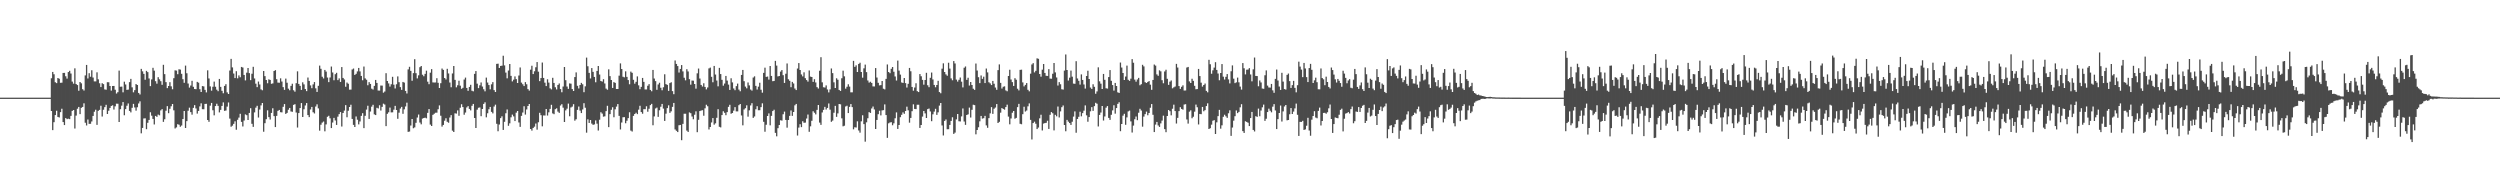 <?xml version="1.0" encoding="UTF-8"?>
<svg xmlns="http://www.w3.org/2000/svg" width="1920" height="150">
  <path d="M0 75.000h1v1.000H0zM1 75.000h1v1.000H1zM2 75.000h1v1.000H2zM3 75.000h1v1.000H3zM4 75.000h1v1.000H4zM5 75.000h1v1.000H5zM6 75.000h1v1.000H6zM7 75.000h1v1.000H7zM8 75.000h1v1.000H8zM9 75.000h1v1.000H9zM10 75.000h1v1.000H10zM11 75.000h1v1.000H11zM12 75.000h1v1.000H12zM13 75.000h1v1.000H13zM14 75.000h1v1.000H14zM15 75.000h1v1.000H15zM16 75.000h1v1.000H16zM17 75.000h1v1.000H17zM18 75.000h1v1.000H18zM19 75.000h1v1.000H19zM20 75.000h1v1.000H20zM21 75.000h1v1.000H21zM22 75.000h1v1.000H22zM23 75.000h1v1.000H23zM24 75.000h1v1.000H24zM25 75.000h1v1.000H25zM26 75.000h1v1.000H26zM27 75.000h1v1.000H27zM28 75.000h1v1.000H28zM29 75.000h1v1.000H29zM30 75.000h1v1.000H30zM31 75.000h1v1.000H31zM32 75.000h1v1.000H32zM33 75.000h1v1.000H33zM34 75.000h1v1.000H34zM35 75.000h1v1.000H35zM36 75.000h1v1.000H36zM37 75.000h1v1.000H37zM38 75.000h1v1.000H38zM39 60.108h1v25.135H39zM40 55.227h1v44.717H40zM41 57.026h1v36.819H41zM42 63.202h1v25.158H42zM43 63.864h1v21.189H43zM44 59.905h1v29.891H44zM45 60.483h1v29.709H45zM46 63.613h1v22.491H46zM47 63.488h1v20.002H47zM48 56.029h1v37.740H48zM49 55.978h1v40.091H49zM50 58.565h1v32.088H50zM51 60.376h1v31.134H51zM52 55.356h1v35.802H52zM53 54.390h1v37.084H53zM54 56.451h1v32.531H54zM55 62.649h1v22.512H55zM56 64.237h1v20.269H56zM57 52.457h1v46.246H57zM58 64.574h1v24.211H58zM59 65.356h1v18.177H59zM60 69.666h1v12.473H60zM61 63.001h1v24.664H61zM62 63.996h1v18.815H62zM63 68.490h1v13.637H63zM64 69.512h1v9.852H64zM65 57.890h1v36.373H65zM66 49.844h1v46.508H66zM67 60.274h1v31.542H67zM68 56.216h1v38.933H68zM69 58.915h1v36.159H69zM70 53.962h1v39.329H70zM71 59.561h1v29.496H71zM72 62.508h1v23.311H72zM73 62.527h1v21.756H73zM74 55.546h1v40.338H74zM75 60.942h1v24.153H75zM76 63.947h1v20.426H76zM77 66.876h1v14.351H77zM78 63.910h1v25.577H78zM79 64.626h1v19.675H79zM80 68.676h1v13.605H80zM81 68.932h1v11.564H81zM82 63.113h1v24.430H82zM83 63.195h1v21.870H83zM84 66.065h1v16.844H84zM85 69.601h1v11.753H85zM86 66.054h1v14.837H86zM87 66.008h1v18.104H87zM88 68.918h1v12.739H88zM89 71.825h1v7.783H89zM90 70.823h1v8.826H90zM91 54.233h1v39.474H91zM92 66.615h1v17.239H92zM93 66.528h1v14.633H93zM94 70.927h1v7.484H94zM95 62.716h1v25.785H95zM96 64.844h1v18.979H96zM97 69.012h1v12.173H97zM98 68.838h1v10.641H98zM99 63.085h1v22.124H99zM100 60.549h1v25.787H100zM101 67.065h1v15.728H101zM102 70.910h1v8.878H102zM103 69.226h1v13.298H103zM104 64.585h1v20.423H104zM105 65.255h1v17.109H105zM106 71.373h1v8.086H106zM107 72.555h1v5.255H107zM108 52.912h1v49.482H108zM109 54.764h1v43.474H109zM110 56.720h1v34.261H110zM111 61.244h1v29.635H111zM112 54.429h1v44.776H112zM113 55.410h1v38.898H113zM114 60.276h1v31.809H114zM115 66.132h1v20.112H115zM116 60.989h1v27.823H116zM117 52.053h1v39.269H117zM118 54.261h1v41.320H118zM119 62.347h1v26.695H119zM120 64.278h1v25.489H120zM121 59.278h1v28.738H121zM122 60.932h1v27.645H122zM123 62.344h1v22.424H123zM124 65.102h1v18.695H124zM125 49.770h1v43.808H125zM126 56.925h1v34.681H126zM127 63.076h1v21.985H127zM128 67.682h1v13.833H128zM129 66.033h1v20.889H129zM130 63.135h1v20.416H130zM131 66.280h1v15.341H131zM132 68.540h1v11.342H132zM133 60.059h1v24.651H133zM134 54.008h1v44.653H134zM135 54.199h1v43.654H135zM136 57.010h1v38.380H136zM137 53.215h1v42.576H137zM138 53.468h1v43.886H138zM139 56.659h1v39.740H139zM140 60.820h1v30.584H140zM141 63.608h1v21.618H141zM142 50.381h1v47.924H142zM143 56.293h1v36.713H143zM144 64.172h1v20.854H144zM145 67.260h1v15.434H145zM146 65.668h1v20.474H146zM147 62.073h1v25.973H147zM148 66.658h1v16.199H148zM149 68.330h1v12.409H149zM150 68.505h1v14.774H150zM151 62.877h1v24.366H151zM152 63.514h1v21.669H152zM153 68.508h1v13.209H153zM154 70.639h1v8.713H154zM155 66.089h1v17.751H155zM156 66.343h1v17.573H156zM157 69.003h1v10.817H157zM158 70.961h1v8.748H158zM159 54.006h1v38.146H159zM160 60.241h1v33.306H160zM161 66.371h1v14.778H161zM162 69.636h1v9.416H162zM163 66.604h1v18.105H163zM164 62.653h1v25.942H164zM165 66.636h1v14.808H165zM166 68.869h1v10.817H166zM167 70.032h1v11.276H167zM168 60.608h1v25.693H168zM169 66.697h1v17.664H169zM170 69.740h1v11.598H170zM171 71.604h1v7.020H171zM172 66.021h1v19.146H172zM173 64.677h1v20.235H173zM174 70.979h1v10.883H174zM175 72.207h1v6.473H175zM176 54.157h1v36.946H176zM177 45.221h1v52.098H177zM178 51.765h1v44.758H178zM179 56.476h1v38.650H179zM180 59.962h1v33.237H180zM181 54.696h1v44.949H181zM182 60.155h1v31.873H182zM183 57.925h1v32.417H183zM184 59.318h1v28.094H184zM185 51.423h1v42.188H185zM186 51.845h1v45.256H186zM187 57.546h1v35.038H187zM188 61.726h1v26.148H188zM189 55.822h1v32.664H189zM190 52.224h1v39.949H190zM191 56.182h1v30.558H191zM192 61.540h1v21.559H192zM193 56.652h1v38.422H193zM194 51.279h1v46.175H194zM195 60.265h1v26.053H195zM196 64.282h1v18.392H196zM197 66.928h1v14.319H197zM198 62.637h1v27.646H198zM199 64.847h1v19.276H199zM200 68.644h1v12.292H200zM201 69.329h1v9.780H201zM202 54.550h1v46.606H202zM203 58.457h1v36.135H203zM204 61.455h1v30.068H204zM205 63.951h1v20.785H205zM206 60.938h1v28.995H206zM207 61.391h1v30.416H207zM208 64.336h1v22.407H208zM209 64.054h1v19.102H209zM210 54.510h1v34.677H210zM211 53.873h1v43.730H211zM212 60.820h1v28.148H212zM213 63.423h1v21.712H213zM214 63.549h1v20.873H214zM215 60.171h1v25.994H215zM216 62.599h1v23.717H216zM217 66.934h1v15.087H217zM218 69.032h1v10.897H218zM219 60.363h1v27.126H219zM220 63.522h1v23.145H220zM221 68.116h1v16.172H221zM222 69.304h1v13.596H222zM223 65.963h1v19.636H223zM224 64.297h1v21.568H224zM225 69.334h1v11.216H225zM226 70.405h1v9.627H226zM227 63.919h1v22.505H227zM228 54.785h1v43.142H228zM229 64.485h1v22.364H229zM230 65.954h1v17.041H230zM231 69.080h1v10.089H231zM232 63.214h1v26.639H232zM233 64.804h1v19.105H233zM234 68.399h1v12.592H234zM235 69.993h1v9.141H235zM236 59.563h1v28.799H236zM237 62.143h1v27.838H237zM238 65.565h1v18.508H238zM239 67.729h1v14.391H239zM240 64.796h1v21.424H240zM241 63.020h1v24.118H241zM242 67.822h1v13.980H242zM243 70.619h1v9.497H243zM244 65.913h1v17.360H244zM245 50.406h1v49.939H245zM246 52.838h1v42.982H246zM247 58.916h1v35.246H247zM248 60.252h1v33.078H248zM249 53.717h1v47.139H249zM250 54.991h1v40.540H250zM251 59.552h1v30.128H251zM252 63.071h1v25.838H252zM253 59.473h1v31.398H253zM254 51.107h1v47.246H254zM255 55.650h1v38.432H255zM256 61.628h1v28.879H256zM257 56.986h1v35.543H257zM258 55.924h1v40.016H258zM259 61.546h1v28.070H259zM260 60.190h1v27.466H260zM261 62.925h1v23.150H261zM262 51.514h1v45.686H262zM263 59.840h1v26.960H263zM264 61.050h1v23.867H264zM265 66.607h1v14.149H265zM266 63.387h1v26.688H266zM267 64.312h1v20.716H267zM268 68.868h1v13.296H268zM269 68.823h1v11.596H269zM270 53.354h1v37.986H270zM271 52.640h1v43.256H271zM272 57.526h1v39.988H272zM273 56.690h1v32.774H273zM274 54.834h1v37.136H274zM275 52.162h1v43.401H275zM276 54.824h1v38.468H276zM277 58.306h1v30.691H277zM278 61.648h1v25.312H278zM279 51.104h1v47.319H279zM280 60.187h1v28.764H280zM281 61.239h1v22.960H281zM282 65.465h1v15.747H282zM283 63.066h1v28.262H283zM284 64.450h1v21.215H284zM285 68.117h1v13.797H285zM286 68.753h1v11.716H286zM287 65.928h1v21.905H287zM288 61.369h1v26.987H288zM289 63.702h1v19.097H289zM290 69.507h1v13.802H290zM291 69.603h1v11.235H291zM292 65.672h1v19.208H292zM293 65.745h1v16.315H293zM294 71.166h1v8.457H294zM295 70.321h1v9.940H295zM296 56.216h1v40.667H296zM297 62.198h1v25.221H297zM298 64.069h1v22.201H298zM299 66.489h1v16.166H299zM300 64.713h1v21.594H300zM301 58.980h1v27.298H301zM302 65.049h1v19.198H302zM303 67.926h1v13.373H303zM304 64.703h1v19.777H304zM305 58.691h1v32.569H305zM306 63.140h1v23.389H306zM307 66.915h1v16.430H307zM308 69.007h1v13.081H308zM309 62.925h1v24.453H309zM310 63.445h1v20.532H310zM311 69.839h1v11.934H311zM312 71.770h1v7.096H312zM313 53.287h1v48.005H313zM314 51.325h1v49.688H314zM315 54.443h1v41.966H315zM316 61.983h1v29.412H316zM317 56.154h1v42.365H317zM318 45.477h1v52.342H318zM319 56.240h1v38.070H319zM320 60.193h1v30.061H320zM321 57.835h1v30.129H321zM322 51.588h1v42.535H322zM323 50.683h1v44.796H323zM324 57.401h1v33.695H324zM325 58.547h1v32.090H325zM326 56.709h1v33.654H326zM327 54.268h1v36.614H327zM328 62.713h1v23.954H328zM329 64.657h1v19.093H329zM330 55.821h1v39.888H330zM331 53.081h1v43.680H331zM332 63.283h1v24.923H332zM333 63.383h1v23.951H333zM334 63.334h1v23.257H334zM335 60.058h1v26.489H335zM336 63.613h1v20.311H336zM337 67.582h1v13.359H337zM338 63.884h1v24.994H338zM339 52.625h1v44.627H339zM340 53.637h1v42.287H340zM341 59.885h1v32.858H341zM342 61.054h1v29.785H342zM343 52.859h1v40.664H343zM344 56.419h1v37.828H344zM345 63.406h1v26.839H345zM346 67.033h1v21.411H346zM347 56.442h1v43.899H347zM348 50.694h1v50.699H348zM349 61.323h1v25.721H349zM350 67.064h1v20.177H350zM351 65.463h1v19.329H351zM352 61.989h1v26.949H352zM353 65.798h1v16.949H353zM354 68.205h1v11.873H354zM355 67.444h1v14.761H355zM356 61.066h1v27.029H356zM357 59.576h1v26.843H357zM358 67.535h1v14.987H358zM359 69.742h1v11.758H359zM360 66.753h1v16.896H360zM361 65.110h1v19.699H361zM362 69.689h1v11.570H362zM363 70.157h1v9.645H363zM364 56.739h1v33.888H364zM365 54.588h1v43.711H365zM366 64.267h1v19.941H366zM367 67.707h1v15.013H367zM368 65.537h1v16.979H368zM369 63.319h1v25.920H369zM370 66.483h1v17.207H370zM371 68.559h1v11.241H371zM372 70.152h1v8.455H372zM373 59.623h1v30.471H373zM374 63.374h1v23.635H374zM375 65.319h1v18.599H375zM376 68.594h1v13.544H376zM377 64.781h1v21.133H377zM378 63.054h1v24.049H378zM379 69.231h1v12.571H379zM380 70.674h1v9.689H380zM381 49.028h1v46.045H381zM382 48.876h1v51.929H382zM383 52.192h1v43.431H383zM384 50.662h1v40.059H384zM385 50.444h1v38.911H385zM386 42.828h1v56.980H386zM387 50.204h1v43.338H387zM388 55.748h1v31.244H388zM389 60.173h1v23.917H389zM390 54.147h1v42.448H390zM391 49.164h1v45.548H391zM392 58.286h1v31.836H392zM393 62.514h1v25.487H393zM394 61.198h1v28.219H394zM395 58.658h1v34.337H395zM396 60.787h1v25.721H396zM397 63.724h1v21.501H397zM398 58.014h1v36.043H398zM399 51.810h1v45.625H399zM400 63.449h1v25.547H400zM401 64.741h1v21.682H401zM402 66.095h1v15.541H402zM403 63.065h1v24.951H403zM404 64.727h1v19.340H404zM405 68.446h1v12.960H405zM406 69.569h1v10.312H406zM407 53.482h1v45.575H407zM408 50.493h1v49.792H408zM409 56.905h1v41.352H409zM410 54.729h1v42.538H410zM411 51.649h1v43.210H411zM412 47.658h1v51.910H412zM413 55.043h1v38.872H413zM414 62.291h1v24.318H414zM415 59.943h1v28.529H415zM416 47.999h1v49.025H416zM417 59.871h1v28.799H417zM418 63.497h1v25.240H418zM419 66.113h1v17.592H419zM420 60.896h1v27.824H420zM421 63.461h1v22.825H421zM422 67.832h1v15.791H422zM423 68.647h1v11.845H423zM424 59.764h1v27.322H424zM425 63.708h1v23.995H425zM426 67.018h1v16.826H426zM427 68.725h1v14.472H427zM428 65.243h1v20.475H428zM429 64.077h1v22.600H429zM430 68.427h1v12.608H430zM431 70.844h1v9.206H431zM432 66.446h1v16.246H432zM433 51.479h1v42.232H433zM434 61.591h1v23.179H434zM435 66.454h1v17.004H435zM436 68.271h1v11.282H436zM437 64.028h1v25.247H437zM438 64.279h1v18.254H438zM439 68.395h1v13.474H439zM440 69.890h1v10.151H440zM441 59.182h1v33.489H441zM442 55.610h1v35.988H442zM443 65.873h1v18.510H443zM444 67.960h1v13.864H444zM445 65.283h1v19.644H445zM446 63.657h1v23.177H446zM447 64.719h1v19.349H447zM448 70.831h1v8.432H448zM449 66.293h1v16.434H449zM450 44.248h1v57.630H450zM451 50.872h1v40.768H451zM452 55.942h1v38.481H452zM453 60.282h1v31.861H453zM454 52.252h1v42.653H454zM455 55.212h1v40.667H455zM456 59.092h1v36.447H456zM457 63.167h1v29.282H457zM458 54.454h1v40.546H458zM459 50.664h1v49.574H459zM460 57.252h1v34.728H460zM461 62.227h1v23.994H461zM462 62.690h1v24.548H462zM463 60.815h1v28.778H463zM464 64.122h1v25.244H464zM465 68.068h1v17.260H465zM466 68.902h1v12.334H466zM467 53.259h1v44.382H467zM468 58.458h1v29.216H468zM469 61.451h1v22.878H469zM470 67.553h1v14.823H470zM471 63.101h1v26.943H471zM472 63.638h1v20.342H472zM473 68.328h1v13.548H473zM474 68.329h1v11.583H474zM475 58.110h1v30.873H475zM476 48.702h1v50.726H476zM477 52.977h1v41.127H477zM478 58.921h1v31.138H478zM479 59.410h1v30.570H479zM480 54.803h1v39.883H480zM481 59.038h1v33.709H481zM482 61.513h1v29.214H482zM483 64.731h1v21.497H483zM484 54.999h1v45.286H484zM485 55.936h1v45.086H485zM486 61.271h1v27.716H486zM487 64.271h1v23.296H487zM488 62.831h1v23.740H488zM489 58.680h1v28.958H489zM490 65.521h1v18.682H490zM491 68.524h1v12.706H491zM492 66.733h1v19.337H492zM493 59.832h1v27.504H493zM494 62.883h1v20.979H494zM495 68.712h1v15.170H495zM496 68.694h1v12.934H496zM497 65.855h1v19.937H497zM498 64.609h1v18.910H498zM499 69.083h1v11.656H499zM500 70.101h1v9.667H500zM501 53.729h1v42.479H501zM502 60.289h1v29.082H502zM503 62.306h1v21.015H503zM504 68.967h1v13.656H504zM505 64.890h1v24.839H505zM506 63.534h1v21.165H506zM507 67.377h1v14.589H507zM508 69.302h1v10.505H508zM509 67.027h1v16.354H509zM510 57.021h1v35.831H510zM511 64.628h1v22.681H511zM512 65.193h1v17.861H512zM513 69.811h1v11.084H513zM514 63.791h1v22.882H514zM515 63.198h1v22.315H515zM516 69.975h1v12.107H516zM517 72.340h1v6.711H517zM518 46.452h1v52.984H518zM519 49.077h1v51.363H519zM520 50.757h1v50.671H520zM521 55.683h1v40.497H521zM522 52.948h1v42.993H522zM523 49.968h1v57.696H523zM524 54.817h1v40.296H524zM525 59.677h1v27.690H525zM526 61.719h1v25.613H526zM527 53.141h1v47.152H527zM528 54.881h1v46.462H528zM529 60.848h1v25.483H529zM530 65.020h1v21.912H530zM531 61.823h1v27.691H531zM532 61.938h1v29.639H532zM533 64.530h1v23.576H533zM534 68.109h1v17.412H534zM535 56.332h1v45.205H535zM536 52.618h1v39.390H536zM537 60.291h1v24.988H537zM538 65.207h1v19.685H538zM539 66.476h1v18.174H539zM540 63.924h1v24.956H540zM541 66.783h1v16.437H541zM542 68.676h1v11.756H542zM543 67.150h1v14.466H543zM544 52.522h1v46.895H544zM545 51.909h1v45.634H545zM546 58.994h1v35.081H546zM547 63.196h1v27.496H547zM548 50.643h1v45.092H548zM549 57.266h1v37.449H549zM550 61.868h1v28.620H550zM551 66.313h1v17.556H551zM552 52.107h1v45.260H552zM553 56.880h1v40.961H553zM554 61.309h1v27.071H554zM555 65.802h1v19.653H555zM556 64.161h1v22.477H556zM557 58.327h1v30.134H557zM558 61.879h1v24.232H558zM559 64.997h1v17.063H559zM560 69.055h1v11.418H560zM561 60.133h1v27.232H561zM562 63.303h1v23.505H562zM563 67.922h1v17.057H563zM564 69.276h1v13.018H564zM565 66.126h1v19.427H565zM566 64.230h1v21.299H566zM567 68.819h1v11.996H567zM568 70.097h1v9.762H568zM569 57.530h1v31.133H569zM570 53.707h1v42.524H570zM571 62.344h1v21.738H571zM572 66.533h1v16.544H572zM573 67.835h1v13.057H573zM574 63.324h1v26.288H574zM575 65.591h1v19.120H575zM576 68.753h1v12.255H576zM577 69.596h1v9.673H577zM578 59.530h1v30.983H578zM579 58.645h1v30.809H579zM580 65.938h1v17.996H580zM581 68.783h1v12.756H581zM582 66.567h1v18.101H582zM583 63.562h1v21.097H583zM584 68.909h1v13.372H584zM585 71.152h1v8.188H585zM586 55.957h1v37.602H586zM587 51.965h1v49.195H587zM588 59.019h1v36.765H588zM589 58.776h1v30.313H589zM590 61.142h1v25.955H590zM591 50.663h1v45.608H591zM592 58.325h1v30.685H592zM593 62.337h1v22.968H593zM594 62.164h1v22.119H594zM595 46.752h1v55.307H595zM596 50.369h1v54.323H596zM597 58.688h1v39.759H597zM598 58.375h1v37.616H598zM599 54.969h1v37.384H599zM600 53.801h1v38.842H600zM601 57.753h1v29.999H601zM602 63.670h1v22.030H602zM603 56.624h1v35.460H603zM604 48.758h1v49.300H604zM605 60.897h1v31.257H605zM606 62.044h1v26.938H606zM607 66.977h1v17.851H607zM608 62.853h1v26.153H608zM609 64.077h1v21.958H609zM610 68.013h1v12.905H610zM611 69.190h1v10.611H611zM612 52.653h1v51.431H612zM613 48.426h1v49.575H613zM614 53.780h1v41.630H614zM615 57.175h1v40.444H615zM616 58.661h1v34.480H616zM617 55.529h1v38.804H617zM618 60.082h1v34.066H618zM619 61.477h1v29.579H619zM620 62.694h1v25.241H620zM621 54.140h1v47.060H621zM622 58.845h1v38.188H622zM623 59.146h1v33.613H623zM624 62.874h1v22.592H624zM625 60.803h1v25.783H625zM626 63.347h1v24.490H626zM627 66.929h1v17.446H627zM628 67.989h1v12.635H628zM629 54.318h1v39.818H629zM630 43.952h1v51.963H630zM631 63.239h1v23.115H631zM632 67.019h1v17.346H632zM633 67.242h1v14.823H633zM634 65.579h1v18.547H634zM635 68.717h1v14.178H635zM636 70.949h1v8.496H636zM637 68.683h1v15.521H637zM638 52.571h1v40.974H638zM639 56.156h1v36.444H639zM640 63.210h1v23.345H640zM641 67.577h1v13.750H641zM642 60.092h1v29.677H642zM643 61.233h1v25.853H643zM644 69.072h1v10.781H644zM645 69.812h1v10.339H645zM646 60.133h1v30.766H646zM647 54.280h1v42.759H647zM648 58.648h1v37.891H648zM649 68.108h1v13.669H649zM650 66.595h1v14.605H650zM651 64.730h1v22.099H651zM652 66.511h1v15.558H652zM653 70.919h1v9.003H653zM654 70.913h1v11.342H654zM655 46.730h1v52.616H655zM656 51.347h1v46.413H656zM657 50.172h1v47.800H657zM658 55.312h1v37.851H658zM659 49.085h1v51.091H659zM660 48.186h1v53.689H660zM661 55.299h1v37.903H661zM662 59.669h1v28.880H662zM663 52.458h1v42.877H663zM664 49.591h1v59.222H664zM665 55.408h1v38.526H665zM666 61.804h1v29.016H666zM667 63.437h1v22.688H667zM668 62.779h1v23.952H668zM669 63.696h1v19.617H669zM670 66.345h1v15.498H670zM671 66.407h1v17.651H671zM672 52.283h1v46.765H672zM673 59.569h1v32.555H673zM674 63.608h1v24.110H674zM675 65.563h1v19.496H675zM676 65.386h1v23.265H676zM677 62.216h1v22.550H677zM678 68.158h1v16.415H678zM679 68.682h1v11.502H679zM680 60.593h1v27.774H680zM681 49.503h1v56.376H681zM682 55.277h1v39.418H682zM683 56.210h1v37.825H683zM684 52.827h1v40.998H684zM685 51.454h1v44.748H685zM686 55.115h1v39.587H686zM687 58.750h1v32.098H687zM688 61.834h1v24.471H688zM689 46.564h1v52.440H689zM690 54.204h1v41.774H690zM691 57.279h1v32.722H691zM692 63.356h1v24.824H692zM693 63.690h1v22.629H693zM694 59.908h1v27.487H694zM695 63.870h1v21.356H695zM696 67.204h1v14.695H696zM697 64.380h1v20.355H697zM698 52.184h1v42.030H698zM699 54.736h1v35.827H699zM700 66.765h1v18.660H700zM701 69.658h1v10.463H701zM702 67.217h1v16.425H702zM703 63.940h1v19.889H703zM704 70.036h1v10.407H704zM705 70.706h1v9.724H705zM706 56.872h1v41.373H706zM707 58.551h1v37.436H707zM708 61.357h1v28.193H708zM709 65.045h1v20.181H709zM710 61.424h1v25.651H710zM711 55.898h1v34.706H711zM712 65.476h1v18.347H712zM713 66.956h1v16.385H713zM714 59.746h1v25.859H714zM715 55.692h1v37.373H715zM716 61.041h1v26.786H716zM717 65.228h1v20.476H717zM718 67.012h1v16.561H718zM719 65.295h1v22.931H719zM720 62.036h1v24.260H720zM721 70.723h1v10.382H721zM722 71.612h1v7.499H722zM723 52.714h1v43.659H723zM724 48.629h1v55.394H724zM725 55.315h1v37.566H725zM726 57.145h1v34.596H726zM727 58.173h1v41.099H727zM728 48.164h1v51.073H728zM729 52.674h1v43.288H729zM730 60.235h1v32.643H730zM731 61.628h1v28.436H731zM732 46.877h1v55.958H732zM733 48.729h1v53.099H733zM734 61.131h1v30.552H734zM735 62.657h1v24.899H735zM736 61.266h1v31.850H736zM737 59.536h1v33.768H737zM738 62.711h1v26.678H738zM739 67.143h1v16.159H739zM740 52.031h1v41.303H740zM741 51.064h1v44.836H741zM742 61.351h1v26.988H742zM743 59.716h1v28.108H743zM744 65.696h1v16.959H744zM745 62.955h1v27.320H745zM746 65.255h1v19.080H746zM747 68.163h1v12.272H747zM748 69.020h1v11.731H748zM749 48.795h1v54.392H749zM750 54.182h1v45.633H750zM751 59.278h1v38.467H751zM752 63.822h1v29.346H752zM753 57.963h1v31.082H753zM754 60.582h1v30.512H754zM755 58.863h1v31.903H755zM756 63.819h1v25.151H756zM757 52.634h1v43.666H757zM758 55.601h1v42.542H758zM759 63.182h1v27.561H759zM760 64.040h1v22.987H760zM761 65.336h1v16.964H761zM762 62.170h1v25.279H762zM763 64.287h1v19.205H763zM764 67.235h1v15.326H764zM765 68.990h1v10.912H765zM766 53.884h1v40.566H766zM767 49.452h1v44.115H767zM768 63.624h1v22.913H768zM769 68.007h1v14.967H769zM770 66.602h1v17.068H770zM771 66.280h1v17.949H771zM772 69.415h1v12.797H772zM773 70.073h1v10.308H773zM774 58.357h1v31.198H774zM775 53.574h1v41.903H775zM776 61.077h1v29.890H776zM777 63.053h1v23.530H777zM778 66.012h1v19.258H778zM779 60.036h1v31.167H779zM780 61.223h1v29.316H780zM781 68.156h1v14.126H781zM782 69.417h1v10.330H782zM783 53.663h1v41.417H783zM784 53.520h1v41.921H784zM785 63.259h1v24.455H785zM786 66.355h1v15.618H786zM787 65.181h1v20.461H787zM788 63.818h1v21.065H788zM789 68.966h1v12.720H789zM790 70.128h1v9.295H790zM791 56.594h1v35.472H791zM792 49.485h1v57.609H792zM793 48.468h1v46.038H793zM794 55.618h1v37.829H794zM795 54.398h1v40.636H795zM796 44.803h1v54.329H796zM797 45.134h1v52.796H797zM798 56.827h1v34.058H798zM799 58.905h1v29.217H799zM800 53.505h1v46.683H800zM801 49.150h1v45.751H801zM802 55.999h1v38.529H802zM803 58.212h1v36.099H803zM804 58.324h1v34.400H804zM805 53.088h1v45.954H805zM806 60.349h1v27.796H806zM807 60.456h1v25.624H807zM808 56.646h1v30.331H808zM809 48.378h1v51.773H809zM810 55.587h1v32.590H810zM811 59.518h1v29.829H811zM812 65.711h1v16.090H812zM813 63.065h1v27.171H813zM814 64.714h1v20.840H814zM815 68.542h1v13.776H815zM816 68.799h1v12.219H816zM817 54.225h1v41.798H817zM818 41.852h1v58.939H818zM819 53.757h1v38.319H819zM820 61.841h1v31.608H820zM821 59.660h1v34.868H821zM822 54.239h1v41.719H822zM823 58.877h1v34.629H823zM824 64.213h1v25.334H824zM825 64.371h1v21.198H825zM826 47.025h1v54.891H826zM827 60.284h1v31.109H827zM828 62.070h1v27.635H828zM829 64.979h1v20.848H829zM830 57.150h1v32.202H830zM831 61.381h1v25.511H831zM832 64.886h1v20.118H832zM833 68.052h1v12.912H833zM834 58.369h1v30.232H834zM835 54.339h1v39.166H835zM836 60.674h1v29.229H836zM837 67.250h1v18.230H837zM838 68.297h1v13.996H838zM839 64.731h1v20.412H839zM840 66.659h1v14.857H840zM841 71.966h1v6.997H841zM842 70.196h1v9.453H842zM843 51.716h1v45.411H843zM844 62.442h1v25.815H844zM845 64.278h1v22.132H845zM846 68.356h1v13.069H846zM847 56.800h1v35.752H847zM848 61.287h1v28.152H848zM849 67.763h1v14.937H849zM850 68.037h1v13.426H850zM851 59.210h1v31.337H851zM852 53.795h1v38.251H852zM853 62.057h1v26.118H853zM854 65.349h1v19.456H854zM855 69.562h1v11.280H855zM856 63.695h1v23.593H856zM857 66.042h1v16.935H857zM858 70.912h1v8.844H858zM859 71.367h1v7.193H859zM860 48.023h1v52.742H860zM861 51.882h1v43.335H861zM862 56.045h1v32.809H862zM863 61.444h1v25.939H863zM864 58.793h1v37.078H864zM865 50.401h1v39.785H865zM866 61.289h1v24.255H866zM867 62.084h1v22.847H867zM868 60.426h1v32.811H868zM869 45.406h1v56.379H869zM870 48.163h1v48.278H870zM871 61.123h1v30.473H871zM872 62.704h1v26.779H872zM873 61.015h1v31.293H873zM874 59.777h1v26.809H874zM875 65.463h1v18.080H875zM876 64.680h1v20.211H876zM877 49.746h1v47.514H877zM878 50.989h1v38.562H878zM879 63.152h1v24.517H879zM880 63.758h1v21.940H880zM881 62.930h1v25.575H881zM882 62.245h1v24.535H882zM883 65.039h1v17.718H883zM884 68.977h1v10.956H884zM885 61.406h1v26.778H885zM886 49.541h1v51.863H886zM887 50.395h1v45.292H887zM888 57.127h1v36.498H888zM889 58.233h1v38.130H889zM890 54.024h1v43.479H890zM891 54.761h1v40.015H891zM892 61.613h1v31.004H892zM893 63.930h1v24.889H893zM894 54.862h1v44.325H894zM895 53.551h1v47.976H895zM896 60.534h1v28.549H896zM897 65.156h1v19.325H897zM898 62.725h1v22.659H898zM899 61.814h1v26.739H899zM900 67.826h1v15.682H900zM901 67.085h1v13.299H901zM902 66.432h1v18.889H902zM903 49.049h1v45.818H903zM904 51.882h1v38.626H904zM905 66.106h1v19.225H905zM906 68.244h1v14.072H906zM907 66.648h1v17.016H907zM908 65.535h1v18.689H908zM909 69.520h1v10.736H909zM910 69.468h1v10.540H910zM911 51.851h1v39.894H911zM912 51.411h1v43.504H912zM913 62.494h1v23.261H913zM914 63.741h1v21.011H914zM915 60.459h1v30.385H915zM916 62.127h1v27.534H916zM917 65.893h1v19.874H917zM918 68.541h1v11.774H918zM919 68.389h1v13.984H919zM920 52.917h1v42.682H920zM921 58.427h1v29.097H921zM922 63.465h1v24.231H922zM923 66.498h1v15.635H923zM924 65.304h1v20.124H924zM925 64.141h1v20.458H925zM926 69.773h1v11.702H926zM927 70.902h1v8.460H927zM928 45.934h1v53.127H928zM929 49.364h1v49.077H929zM930 56.626h1v39.094H930zM931 54.002h1v38.719H931zM932 51.919h1v40.337H932zM933 47.773h1v55.131H933zM934 53.685h1v40.268H934zM935 56.469h1v32.727H935zM936 61.648h1v22.719H936zM937 56.065h1v42.744H937zM938 49.198h1v47.067H938zM939 58.892h1v30.792H939zM940 61.099h1v27.011H940zM941 58.972h1v30.396H941zM942 56.905h1v33.640H942zM943 60.961h1v26.049H943zM944 64.066h1v20.658H944zM945 54.711h1v49.611H945zM946 50.219h1v47.711H946zM947 60.423h1v32.270H947zM948 63.850h1v25.392H948zM949 63.256h1v21.590H949zM950 59.615h1v27.275H950zM951 63.218h1v22.705H951zM952 66.501h1v15.911H952zM953 68.826h1v11.193H953zM954 48.447h1v52.265H954zM955 52.445h1v49.626H955zM956 57.138h1v35.989H956zM957 53.555h1v40.114H957zM958 53.403h1v40.861H958zM959 52.350h1v44.492H959zM960 57.197h1v33.465H960zM961 62.443h1v23.540H961zM962 53.225h1v46.567H962zM963 44.159h1v56.794H963zM964 58.340h1v30.886H964zM965 58.397h1v31.376H965zM966 66.276h1v17.116H966zM967 61.812h1v27.458H967zM968 63.320h1v21.569H968zM969 67.990h1v14.460H969zM970 68.212h1v12.118H970zM971 57.792h1v35.053H971zM972 54.054h1v37.114H972zM973 65.753h1v20.324H973zM974 67.186h1v16.296H974zM975 67.298h1v17.755H975zM976 64.439h1v21.845H976zM977 69.358h1v12.550H977zM978 71.296h1v8.696H978zM979 60.590h1v24.244H979zM980 53.417h1v45.720H980zM981 61.838h1v29.634H981zM982 66.434h1v20.371H982zM983 69.064h1v11.967H983zM984 55.909h1v37.440H984zM985 62.673h1v22.858H985zM986 68.413h1v13.328H986zM987 68.793h1v11.823H987zM988 57.521h1v34.908H988zM989 56.480h1v35.702H989zM990 62.302h1v25.477H990zM991 67.508h1v15.480H991zM992 65.394h1v22.165H992zM993 62.113h1v23.602H993zM994 67.474h1v15.784H994zM995 70.919h1v8.624H995zM996 65.412h1v22.753H996zM997 47.344h1v57.031H997zM998 51.142h1v42.475H998zM999 53.471h1v40.172H999zM1000 59.230h1v33.561H1000zM1001 48.358h1v51.453H1001zM1002 52.579h1v46.793H1002zM1003 59.258h1v37.326H1003zM1004 63.017h1v27.465H1004zM1005 52.256h1v48.014H1005zM1006 49.032h1v55.226H1006zM1007 53.606h1v38.319H1007zM1008 63.739h1v25.362H1008zM1009 61.714h1v23.710H1009zM1010 59.671h1v30.597H1010zM1011 63.141h1v27.680H1011zM1012 68.574h1v16.553H1012zM1013 68.614h1v14.026H1013zM1014 52.567h1v43.802H1014zM1015 59.943h1v32.969H1015zM1016 60.906h1v25.845H1016zM1017 65.453h1v21.196H1017zM1018 58.890h1v28.483H1018zM1019 62.984h1v23.256H1019zM1020 66.780h1v16.417H1020zM1021 67.945h1v12.342H1021zM1022 51.882h1v39.492H1022zM1023 53.822h1v48.279H1023zM1024 57.289h1v37.972H1024zM1025 60.944h1v29.281H1025zM1026 63.412h1v27.151H1026zM1027 60.631h1v30.173H1027zM1028 62.054h1v26.082H1028zM1029 63.789h1v20.586H1029zM1030 66.615h1v16.841H1030zM1031 54.307h1v46.602H1031zM1032 56.517h1v34.654H1032zM1033 59.787h1v27.478H1033zM1034 63.970h1v22.856H1034zM1035 61.819h1v24.236H1035zM1036 60.793h1v26.376H1036zM1037 67.378h1v16.418H1037zM1038 67.767h1v14.038H1038zM1039 61.172h1v33.479H1039zM1040 52.917h1v40.151H1040zM1041 56.929h1v28.707H1041zM1042 66.787h1v19.197H1042zM1043 68.234h1v14.003H1043zM1044 65.572h1v20.377H1044zM1045 63.349h1v19.543H1045zM1046 68.500h1v12.720H1046zM1047 69.873h1v10.683H1047zM1048 51.774h1v42.668H1048zM1049 57.024h1v35.789H1049zM1050 63.489h1v22.984H1050zM1051 67.562h1v15.321H1051zM1052 60.487h1v28.942H1052zM1053 61.346h1v27.421H1053zM1054 68.048h1v16.300H1054zM1055 69.295h1v10.916H1055zM1056 61.883h1v27.230H1056zM1057 53.108h1v42.903H1057zM1058 59.124h1v28.393H1058zM1059 63.057h1v21.448H1059zM1060 68.139h1v13.732H1060zM1061 64.153h1v21.206H1061zM1062 65.129h1v17.392H1062zM1063 70.607h1v11.044H1063zM1064 71.458h1v8.071H1064zM1065 45.394h1v60.779H1065zM1066 54.064h1v45.144H1066zM1067 50.698h1v45.867H1067zM1068 58.316h1v37.795H1068zM1069 52.520h1v49.680H1069zM1070 51.752h1v45.921H1070zM1071 56.546h1v38.778H1071zM1072 58.251h1v33.971H1072zM1073 60.185h1v31.734H1073zM1074 53.634h1v52.979H1074zM1075 50.268h1v50.088H1075zM1076 60.048h1v35.701H1076zM1077 63.115h1v30.326H1077zM1078 61.524h1v31.042H1078zM1079 58.734h1v33.060H1079zM1080 64.431h1v23.452H1080zM1081 65.844h1v19.679H1081zM1082 52.871h1v46.547H1082zM1083 53.278h1v46.259H1083zM1084 60.670h1v28.626H1084zM1085 64.092h1v24.222H1085zM1086 64.229h1v22.322H1086zM1087 58.153h1v29.092H1087zM1088 64.958h1v18.881H1088zM1089 67.439h1v14.415H1089zM1090 62.640h1v23.029H1090zM1091 50.013h1v53.002H1091zM1092 56.687h1v39.857H1092zM1093 61.763h1v33.644H1093zM1094 61.004h1v28.959H1094zM1095 53.320h1v41.120H1095zM1096 55.026h1v36.030H1096zM1097 64.835h1v24.344H1097zM1098 67.540h1v17.985H1098zM1099 49.234h1v49.114H1099zM1100 51.590h1v49.215H1100zM1101 59.552h1v30.604H1101zM1102 63.128h1v21.198H1102zM1103 66.210h1v23.287H1103zM1104 61.506h1v29.045H1104zM1105 67.231h1v15.117H1105zM1106 66.686h1v14.108H1106zM1107 68.812h1v11.554H1107zM1108 55.916h1v38.069H1108zM1109 53.053h1v38.080H1109zM1110 65.913h1v19.726H1110zM1111 68.924h1v11.211H1111zM1112 66.077h1v18.238H1112zM1113 63.407h1v20.260H1113zM1114 68.587h1v14.047H1114zM1115 70.664h1v9.790H1115zM1116 52.817h1v41.794H1116zM1117 55.695h1v41.303H1117zM1118 63.635h1v23.163H1118zM1119 67.157h1v15.884H1119zM1120 66.652h1v18.373H1120zM1121 56.805h1v36.214H1121zM1122 63.868h1v20.975H1122zM1123 67.946h1v13.480H1123zM1124 69.067h1v11.050H1124zM1125 53.835h1v38.117H1125zM1126 60.736h1v31.121H1126zM1127 62.067h1v22.650H1127zM1128 67.007h1v14.090H1128zM1129 66.140h1v20.751H1129zM1130 63.603h1v22.121H1130zM1131 70.001h1v11.572H1131zM1132 71.430h1v7.434H1132zM1133 71.985h1v5.869H1133zM1134 72.964h1v4.407H1134zM1135 72.595h1v4.480H1135zM1136 73.231h1v3.643H1136zM1137 73.362h1v2.610H1137zM1138 73.729h1v2.172H1138zM1139 73.905h1v1.962H1139zM1140 74.177h1v1.838H1140zM1141 74.495h1v1.123H1141zM1142 74.532h1v1.000H1142zM1143 74.469h1v1.144H1143zM1144 74.363h1v1.278H1144zM1145 74.514h1v1.000H1145zM1146 74.716h1v1.000H1146zM1147 74.710h1v1.000H1147zM1148 74.805h1v1.000H1148zM1149 74.845h1v1.000H1149zM1150 74.847h1v1.000H1150zM1151 74.875h1v1.000H1151zM1152 74.902h1v1.000H1152zM1153 74.922h1v1.000H1153zM1154 74.905h1v1.000H1154zM1155 74.915h1v1.000H1155zM1156 74.941h1v1.000H1156zM1157 74.933h1v1.000H1157zM1158 74.931h1v1.000H1158zM1159 74.952h1v1.000H1159zM1160 74.956h1v1.000H1160zM1161 74.969h1v1.000H1161zM1162 74.973h1v1.000H1162zM1163 74.971h1v1.000H1163zM1164 74.980h1v1.000H1164zM1165 74.977h1v1.000H1165zM1166 74.980h1v1.000H1166zM1167 74.981h1v1.000H1167zM1168 74.984h1v1.000H1168zM1169 74.987h1v1.000H1169zM1170 74.988h1v1.000H1170zM1171 74.991h1v1.000H1171zM1172 74.989h1v1.000H1172zM1173 74.993h1v1.000H1173zM1174 74.992h1v1.000H1174zM1175 74.994h1v1.000H1175zM1176 74.993h1v1.000H1176zM1177 74.994h1v1.000H1177zM1178 74.993h1v1.000H1178zM1179 74.995h1v1.000H1179zM1180 74.996h1v1.000H1180zM1181 74.997h1v1.000H1181zM1182 74.997h1v1.000H1182zM1183 74.998h1v1.000H1183zM1184 74.998h1v1.000H1184zM1185 74.998h1v1.000H1185zM1186 74.999h1v1.000H1186zM1187 74.999h1v1.000H1187zM1188 74.999h1v1.000H1188zM1189 74.999h1v1.000H1189zM1190 75.000h1v1.000H1190zM1191 75.000h1v1.000H1191zM1192 75.000h1v1.000H1192zM1193 75.000h1v1.000H1193zM1194 75.000h1v1.000H1194zM1195 75.000h1v1.000H1195zM1196 75.000h1v1.000H1196zM1197 75.000h1v1.000H1197zM1198 75.000h1v1.000H1198zM1199 75.000h1v1.000H1199zM1200 75.000h1v1.000H1200zM1201 69.577h1v11.707H1201zM1202 39.209h1v61.536H1202zM1203 44.404h1v50.134H1203zM1204 60.769h1v32.749H1204zM1205 59.870h1v25.684H1205zM1206 51.318h1v44.863H1206zM1207 59.248h1v35.484H1207zM1208 64.248h1v20.630H1208zM1209 67.830h1v14.276H1209zM1210 55.611h1v42.805H1210zM1211 48.926h1v48.999H1211zM1212 51.619h1v41.533H1212zM1213 62.596h1v26.370H1213zM1214 66.674h1v18.197H1214zM1215 56.973h1v38.171H1215zM1216 60.234h1v28.499H1216zM1217 68.209h1v14.619H1217zM1218 69.781h1v9.777H1218zM1219 50.777h1v52.531H1219zM1220 51.727h1v46.571H1220zM1221 59.834h1v24.540H1221zM1222 66.217h1v18.607H1222zM1223 62.230h1v26.242H1223zM1224 59.402h1v27.868H1224zM1225 63.903h1v21.991H1225zM1226 69.519h1v11.346H1226zM1227 57.875h1v33.874H1227zM1228 51.326h1v49.981H1228zM1229 55.503h1v38.028H1229zM1230 60.331h1v32.607H1230zM1231 66.168h1v20.664H1231zM1232 55.783h1v37.161H1232zM1233 64.261h1v23.763H1233zM1234 69.635h1v11.474H1234zM1235 70.457h1v8.510H1235zM1236 50.493h1v54.266H1236zM1237 50.317h1v48.110H1237zM1238 61.400h1v24.061H1238zM1239 65.916h1v18.695H1239zM1240 59.286h1v29.748H1240zM1241 59.732h1v29.046H1241zM1242 61.082h1v28.697H1242zM1243 67.850h1v14.514H1243zM1244 59.189h1v29.840H1244zM1245 56.292h1v40.767H1245zM1246 57.712h1v33.383H1246zM1247 65.530h1v19.104H1247zM1248 67.824h1v14.053H1248zM1249 59.412h1v29.088H1249zM1250 61.224h1v30.520H1250zM1251 69.863h1v9.837H1251zM1252 71.494h1v6.679H1252zM1253 53.270h1v49.856H1253zM1254 49.421h1v45.361H1254zM1255 62.157h1v22.328H1255zM1256 66.144h1v15.916H1256zM1257 58.962h1v31.972H1257zM1258 57.585h1v39.761H1258zM1259 63.415h1v23.903H1259zM1260 69.033h1v12.549H1260zM1261 64.686h1v20.168H1261zM1262 50.040h1v54.505H1262zM1263 59.101h1v29.759H1263zM1264 64.403h1v18.385H1264zM1265 65.964h1v17.101H1265zM1266 57.890h1v35.908H1266zM1267 56.083h1v34.483H1267zM1268 67.724h1v14.727H1268zM1269 68.510h1v11.842H1269zM1270 48.568h1v57.445H1270zM1271 41.494h1v64.211H1271zM1272 59.128h1v36.340H1272zM1273 59.576h1v30.887H1273zM1274 62.280h1v26.837H1274zM1275 52.066h1v47.710H1275zM1276 62.705h1v22.767H1276zM1277 68.977h1v15.169H1277zM1278 64.924h1v19.967H1278zM1279 45.748h1v50.757H1279zM1280 52.058h1v42.904H1280zM1281 61.480h1v25.223H1281zM1282 65.371h1v17.163H1282zM1283 63.408h1v22.382H1283zM1284 56.331h1v35.834H1284zM1285 69.650h1v10.984H1285zM1286 69.824h1v10.079H1286zM1287 53.019h1v43.524H1287zM1288 50.163h1v50.614H1288zM1289 58.549h1v30.788H1289zM1290 64.874h1v19.947H1290zM1291 65.392h1v18.967H1291zM1292 61.154h1v26.891H1292zM1293 65.716h1v19.588H1293zM1294 69.992h1v9.774H1294zM1295 68.835h1v11.764H1295zM1296 48.302h1v52.317H1296zM1297 53.086h1v46.137H1297zM1298 60.703h1v29.601H1298zM1299 64.267h1v27.596H1299zM1300 56.888h1v33.575H1300zM1301 57.092h1v34.906H1301zM1302 66.838h1v17.587H1302zM1303 69.269h1v11.183H1303zM1304 54.503h1v42.257H1304zM1305 46.588h1v55.171H1305zM1306 59.851h1v29.452H1306zM1307 64.493h1v23.412H1307zM1308 63.481h1v21.165H1308zM1309 58.559h1v32.022H1309zM1310 63.042h1v22.997H1310zM1311 66.476h1v18.011H1311zM1312 68.409h1v14.024H1312zM1313 50.289h1v44.511H1313zM1314 53.050h1v42.273H1314zM1315 65.188h1v18.720H1315zM1316 67.025h1v13.821H1316zM1317 64.300h1v22.523H1317zM1318 60.862h1v30.474H1318zM1319 68.404h1v12.158H1319zM1320 70.448h1v8.919H1320zM1321 53.199h1v37.014H1321zM1322 52.319h1v48.651H1322zM1323 56.052h1v34.078H1323zM1324 63.061h1v23.280H1324zM1325 64.318h1v18.941H1325zM1326 53.279h1v42.220H1326zM1327 61.708h1v27.684H1327zM1328 65.272h1v17.893H1328zM1329 65.430h1v18.270H1329zM1330 49.883h1v44.832H1330zM1331 48.809h1v49.548H1331zM1332 61.864h1v26.572H1332zM1333 66.785h1v16.715H1333zM1334 57.524h1v37.210H1334zM1335 57.044h1v36.411H1335zM1336 62.369h1v25.592H1336zM1337 66.713h1v15.423H1337zM1338 61.226h1v28.554H1338zM1339 42.278h1v61.330H1339zM1340 51.034h1v44.940H1340zM1341 61.754h1v28.362H1341zM1342 63.381h1v23.142H1342zM1343 52.118h1v43.207H1343zM1344 61.889h1v25.696H1344zM1345 68.838h1v13.322H1345zM1346 69.550h1v11.148H1346zM1347 51.948h1v52.965H1347zM1348 52.574h1v49.094H1348zM1349 60.895h1v31.913H1349zM1350 55.947h1v30.537H1350zM1351 61.731h1v24.267H1351zM1352 59.038h1v31.143H1352zM1353 66.968h1v17.288H1353zM1354 69.480h1v12.399H1354zM1355 61.854h1v30.112H1355zM1356 46.144h1v55.980H1356zM1357 55.630h1v34.647H1357zM1358 64.969h1v19.795H1358zM1359 64.163h1v21.649H1359zM1360 60.514h1v28.086H1360zM1361 64.926h1v19.822H1361zM1362 69.230h1v11.688H1362zM1363 70.952h1v8.873H1363zM1364 52.218h1v44.293H1364zM1365 46.871h1v50.471H1365zM1366 56.249h1v41.026H1366zM1367 63.604h1v25.033H1367zM1368 59.720h1v30.414H1368zM1369 51.465h1v42.026H1369zM1370 61.689h1v23.877H1370zM1371 69.980h1v10.591H1371zM1372 67.744h1v13.174H1372zM1373 50.864h1v55.854H1373zM1374 53.556h1v38.460H1374zM1375 65.879h1v19.263H1375zM1376 64.824h1v18.592H1376zM1377 60.039h1v29.377H1377zM1378 60.308h1v25.931H1378zM1379 64.100h1v22.539H1379zM1380 67.226h1v16.195H1380zM1381 54.977h1v39.887H1381zM1382 56.710h1v37.893H1382zM1383 61.286h1v25.248H1383zM1384 66.190h1v15.615H1384zM1385 67.739h1v16.743H1385zM1386 60.164h1v32.773H1386zM1387 62.462h1v22.799H1387zM1388 70.659h1v8.708H1388zM1389 69.761h1v9.015H1389zM1390 46.755h1v54.139H1390zM1391 56.125h1v37.346H1391zM1392 63.799h1v20.948H1392zM1393 64.433h1v21.462H1393zM1394 57.536h1v34.655H1394zM1395 59.946h1v32.684H1395zM1396 67.864h1v16.341H1396zM1397 68.033h1v15.403H1397zM1398 50.347h1v45.583H1398zM1399 48.729h1v54.805H1399zM1400 58.968h1v32.335H1400zM1401 63.671h1v23.576H1401zM1402 64.579h1v20.042H1402zM1403 57.163h1v35.496H1403zM1404 62.833h1v27.107H1404zM1405 68.924h1v11.499H1405zM1406 67.475h1v13.587H1406zM1407 42.690h1v59.664H1407zM1408 44.185h1v49.841H1408zM1409 60.561h1v30.439H1409zM1410 64.159h1v21.268H1410zM1411 54.746h1v39.546H1411zM1412 60.889h1v30.938H1412zM1413 60.589h1v24.197H1413zM1414 69.402h1v15.109H1414zM1415 52.272h1v42.232H1415zM1416 48.758h1v51.804H1416zM1417 58.609h1v38.760H1417zM1418 64.388h1v26.639H1418zM1419 68.124h1v16.073H1419zM1420 60.073h1v32.879H1420zM1421 62.072h1v25.281H1421zM1422 66.953h1v15.564H1422zM1423 70.783h1v7.629H1423zM1424 50.596h1v48.275H1424zM1425 45.084h1v57.469H1425zM1426 60.146h1v31.103H1426zM1427 66.887h1v17.624H1427zM1428 63.088h1v25.426H1428zM1429 59.055h1v26.595H1429zM1430 66.525h1v16.945H1430zM1431 70.676h1v9.134H1431zM1432 59.423h1v36.450H1432zM1433 45.326h1v57.998H1433zM1434 56.624h1v40.384H1434zM1435 58.591h1v37.114H1435zM1436 64.249h1v27.025H1436zM1437 56.256h1v40.185H1437zM1438 60.586h1v29.924H1438zM1439 70.039h1v11.485H1439zM1440 70.127h1v9.352H1440zM1441 51.112h1v45.198H1441zM1442 54.000h1v51.030H1442zM1443 62.178h1v25.828H1443zM1444 65.912h1v18.672H1444zM1445 61.593h1v26.796H1445zM1446 59.205h1v29.793H1446zM1447 60.891h1v30.040H1447zM1448 68.132h1v14.514H1448zM1449 63.910h1v25.677H1449zM1450 49.859h1v47.175H1450zM1451 56.023h1v39.319H1451zM1452 64.110h1v19.971H1452zM1453 69.932h1v9.639H1453zM1454 61.613h1v26.239H1454zM1455 59.754h1v32.631H1455zM1456 68.411h1v11.728H1456zM1457 71.337h1v7.416H1457zM1458 51.564h1v41.896H1458zM1459 43.710h1v56.468H1459zM1460 59.424h1v30.991H1460zM1461 66.058h1v17.644H1461zM1462 58.191h1v34.654H1462zM1463 49.332h1v48.400H1463zM1464 62.239h1v25.225H1464zM1465 66.209h1v17.150H1465zM1466 61.918h1v24.982H1466zM1467 52.007h1v45.050H1467zM1468 52.209h1v44.158H1468zM1469 59.649h1v33.535H1469zM1470 65.362h1v19.594H1470zM1471 58.296h1v34.992H1471zM1472 56.471h1v39.124H1472zM1473 66.056h1v15.965H1473zM1474 68.457h1v13.146H1474zM1475 50.360h1v49.110H1475zM1476 46.294h1v56.237H1476zM1477 51.895h1v41.586H1477zM1478 63.427h1v24.181H1478zM1479 61.849h1v26.233H1479zM1480 52.387h1v46.161H1480zM1481 61.634h1v29.168H1481zM1482 67.487h1v15.595H1482zM1483 69.363h1v12.286H1483zM1484 48.121h1v49.405H1484zM1485 53.796h1v42.740H1485zM1486 61.492h1v26.770H1486zM1487 66.207h1v18.667H1487zM1488 62.645h1v26.643H1488zM1489 60.009h1v32.814H1489zM1490 66.561h1v16.527H1490zM1491 70.500h1v8.494H1491zM1492 50.417h1v47.835H1492zM1493 47.764h1v54.221H1493zM1494 57.804h1v32.691H1494zM1495 64.780h1v22.334H1495zM1496 66.474h1v16.590H1496zM1497 60.588h1v28.669H1497zM1498 65.820h1v18.624H1498zM1499 70.299h1v9.971H1499zM1500 69.201h1v10.707H1500zM1501 52.811h1v44.815H1501zM1502 51.329h1v50.876H1502zM1503 62.334h1v26.115H1503zM1504 64.005h1v24.294H1504zM1505 58.930h1v34.557H1505zM1506 58.879h1v32.268H1506zM1507 68.219h1v13.254H1507zM1508 70.989h1v9.875H1508zM1509 53.195h1v36.545H1509zM1510 50.382h1v54.330H1510zM1511 57.565h1v31.627H1511zM1512 66.124h1v17.771H1512zM1513 65.610h1v17.318H1513zM1514 59.225h1v30.313H1514zM1515 59.879h1v29.378H1515zM1516 64.317h1v20.384H1516zM1517 67.605h1v14.297H1517zM1518 55.454h1v39.881H1518zM1519 58.103h1v35.401H1519zM1520 65.038h1v20.257H1520zM1521 65.631h1v18.192H1521zM1522 64.461h1v21.093H1522zM1523 59.063h1v33.797H1523zM1524 68.335h1v14.025H1524zM1525 71.255h1v7.269H1525zM1526 62.513h1v27.626H1526zM1527 47.001h1v53.694H1527zM1528 56.728h1v34.086H1528zM1529 64.243h1v21.582H1529zM1530 65.489h1v17.943H1530zM1531 57.643h1v34.880H1531zM1532 62.508h1v23.621H1532zM1533 67.632h1v16.535H1533zM1534 69.221h1v11.045H1534zM1535 48.777h1v55.055H1535zM1536 51.139h1v47.579H1536zM1537 60.706h1v30.763H1537zM1538 63.788h1v23.508H1538zM1539 60.869h1v32.565H1539zM1540 51.819h1v42.701H1540zM1541 59.711h1v27.681H1541zM1542 65.272h1v18.356H1542zM1543 62.388h1v29.350H1543zM1544 41.740h1v59.637H1544zM1545 54.473h1v36.274H1545zM1546 60.132h1v36.521H1546zM1547 56.601h1v37.035H1547zM1548 54.677h1v47.251H1548zM1549 59.785h1v30.393H1549zM1550 64.485h1v20.392H1550zM1551 70.221h1v10.415H1551zM1552 52.423h1v43.485H1552zM1553 46.511h1v51.614H1553zM1554 59.643h1v31.404H1554zM1555 61.938h1v23.229H1555zM1556 64.427h1v20.649H1556zM1557 57.828h1v33.416H1557zM1558 64.658h1v20.144H1558zM1559 68.901h1v11.162H1559zM1560 65.112h1v16.603H1560zM1561 45.701h1v55.808H1561zM1562 55.508h1v37.997H1562zM1563 64.668h1v19.925H1563zM1564 67.531h1v15.340H1564zM1565 59.808h1v27.900H1565zM1566 63.845h1v21.178H1566zM1567 66.168h1v16.677H1567zM1568 70.843h1v9.333H1568zM1569 51.258h1v46.750H1569zM1570 45.869h1v53.229H1570zM1571 56.302h1v38.715H1571zM1572 59.189h1v29.862H1572zM1573 59.068h1v25.914H1573zM1574 55.249h1v37.318H1574zM1575 65.177h1v21.804H1575zM1576 69.833h1v10.456H1576zM1577 67.163h1v13.815H1577zM1578 48.701h1v48.133H1578zM1579 53.084h1v46.367H1579zM1580 61.794h1v25.367H1580zM1581 66.194h1v15.966H1581zM1582 57.589h1v36.305H1582zM1583 52.594h1v36.293H1583zM1584 63.883h1v19.492H1584zM1585 67.582h1v16.123H1585zM1586 57.538h1v33.971H1586zM1587 52.866h1v42.571H1587zM1588 62.311h1v27.404H1588zM1589 63.223h1v21.460H1589zM1590 70.090h1v10.178H1590zM1591 60.123h1v29.854H1591zM1592 63.534h1v23.738H1592zM1593 69.213h1v11.446H1593zM1594 70.562h1v7.488H1594zM1595 50.032h1v52.441H1595zM1596 52.585h1v44.292H1596zM1597 63.570h1v22.295H1597zM1598 66.151h1v16.968H1598zM1599 52.759h1v43.024H1599zM1600 56.724h1v37.511H1600zM1601 63.997h1v21.939H1601zM1602 67.324h1v14.424H1602zM1603 51.917h1v38.384H1603zM1604 50.673h1v45.359H1604zM1605 55.760h1v37.072H1605zM1606 64.250h1v21.295H1606zM1607 65.032h1v16.787H1607zM1608 57.370h1v35.545H1608zM1609 62.190h1v27.902H1609zM1610 63.513h1v24.729H1610zM1611 66.978h1v17.182H1611zM1612 40.287h1v59.415H1612zM1613 50.835h1v50.628H1613zM1614 58.354h1v36.601H1614zM1615 63.793h1v25.832H1615zM1616 54.570h1v42.935H1616zM1617 52.028h1v45.480H1617zM1618 63.601h1v21.433H1618zM1619 68.292h1v15.396H1619zM1620 62.723h1v33.168H1620zM1621 49.130h1v52.815H1621zM1622 57.890h1v32.356H1622zM1623 56.938h1v32.502H1623zM1624 65.287h1v19.471H1624zM1625 59.552h1v27.556H1625zM1626 62.485h1v28.001H1626zM1627 66.863h1v14.553H1627zM1628 69.689h1v9.697H1628zM1629 50.320h1v51.590H1629zM1630 46.043h1v52.943H1630zM1631 63.115h1v21.977H1631zM1632 63.530h1v21.483H1632zM1633 64.990h1v21.280H1633zM1634 59.753h1v29.875H1634zM1635 66.291h1v18.104H1635zM1636 70.720h1v9.625H1636zM1637 59.898h1v29.271H1637zM1638 50.530h1v51.941H1638zM1639 56.059h1v37.719H1639zM1640 58.522h1v33.153H1640zM1641 63.164h1v23.891H1641zM1642 52.440h1v40.486H1642zM1643 56.001h1v35.087H1643zM1644 67.894h1v13.265H1644zM1645 69.792h1v9.827H1645zM1646 55.067h1v47.013H1646zM1647 43.446h1v57.724H1647zM1648 58.408h1v29.667H1648zM1649 64.934h1v21.307H1649zM1650 61.061h1v30.107H1650zM1651 57.850h1v32.180H1651zM1652 62.020h1v24.752H1652zM1653 65.969h1v17.382H1653zM1654 66.896h1v17.311H1654zM1655 56.611h1v39.861H1655zM1656 57.234h1v35.244H1656zM1657 66.867h1v16.032H1657zM1658 69.367h1v11.050H1658zM1659 63.398h1v23.328H1659zM1660 60.662h1v31.096H1660zM1661 68.477h1v11.783H1661zM1662 70.440h1v8.158H1662zM1663 52.892h1v46.772H1663zM1664 49.007h1v54.114H1664zM1665 60.212h1v28.063H1665zM1666 66.226h1v15.864H1666zM1667 66.051h1v19.772H1667zM1668 57.356h1v40.443H1668zM1669 62.878h1v25.063H1669zM1670 68.951h1v12.527H1670zM1671 69.580h1v11.401H1671zM1672 47.408h1v51.328H1672zM1673 57.257h1v47.367H1673zM1674 68.196h1v14.939H1674zM1675 68.252h1v14.078H1675zM1676 54.893h1v41.720H1676zM1677 58.406h1v33.831H1677zM1678 64.653h1v19.126H1678zM1679 68.952h1v12.031H1679zM1680 53.328h1v50.001H1680zM1681 45.317h1v55.075H1681zM1682 55.555h1v37.239H1682zM1683 59.893h1v36.597H1683zM1684 61.328h1v30.528H1684zM1685 54.937h1v41.111H1685zM1686 58.660h1v33.210H1686zM1687 66.198h1v18.748H1687zM1688 69.446h1v12.806H1688zM1689 45.648h1v52.871H1689zM1690 54.356h1v44.757H1690zM1691 61.746h1v27.207H1691zM1692 62.809h1v22.649H1692zM1693 64.029h1v21.824H1693zM1694 57.121h1v36.923H1694zM1695 66.672h1v17.249H1695zM1696 68.780h1v11.115H1696zM1697 50.493h1v39.893H1697zM1698 49.124h1v52.268H1698zM1699 56.371h1v35.430H1699zM1700 63.190h1v22.927H1700zM1701 66.337h1v16.589H1701zM1702 62.005h1v24.858H1702zM1703 65.550h1v17.971H1703zM1704 70.594h1v9.556H1704zM1705 71.001h1v8.448H1705zM1706 47.447h1v57.048H1706zM1707 54.387h1v43.499H1707zM1708 59.185h1v30.840H1708zM1709 60.033h1v25.862H1709zM1710 59.347h1v28.401H1710zM1711 59.211h1v33.115H1711zM1712 65.514h1v19.014H1712zM1713 70.542h1v9.589H1713zM1714 61.964h1v27.331H1714zM1715 50.221h1v54.803H1715zM1716 55.544h1v35.071H1716zM1717 65.845h1v21.212H1717zM1718 66.764h1v14.745H1718zM1719 58.688h1v35.239H1719zM1720 62.177h1v25.564H1720zM1721 67.424h1v14.802H1721zM1722 68.239h1v12.425H1722zM1723 52.444h1v45.210H1723zM1724 54.729h1v40.525H1724zM1725 65.900h1v18.088H1725zM1726 66.071h1v16.086H1726zM1727 66.053h1v16.536H1727zM1728 58.675h1v34.006H1728zM1729 66.804h1v16.258H1729zM1730 69.153h1v11.022H1730zM1731 63.783h1v25.312H1731zM1732 42.977h1v57.291H1732zM1733 56.932h1v37.105H1733zM1734 65.065h1v19.583H1734zM1735 66.618h1v16.295H1735zM1736 53.354h1v38.837H1736zM1737 58.423h1v28.736H1737zM1738 63.909h1v19.917H1738zM1739 68.999h1v11.218H1739zM1740 51.194h1v45.610H1740zM1741 57.271h1v42.762H1741zM1742 63.174h1v23.699H1742zM1743 65.284h1v18.683H1743zM1744 64.120h1v21.648H1744zM1745 54.771h1v42.515H1745zM1746 59.987h1v25.707H1746zM1747 66.681h1v15.924H1747zM1748 62.673h1v22.852H1748zM1749 50.087h1v50.058H1749zM1750 54.766h1v41.097H1750zM1751 57.432h1v35.073H1751zM1752 56.635h1v34.093H1752zM1753 47.200h1v54.671H1753zM1754 46.851h1v54.732H1754zM1755 62.386h1v28.381H1755zM1756 61.737h1v26.878H1756zM1757 53.133h1v51.071H1757zM1758 39.663h1v59.944H1758zM1759 50.917h1v42.994H1759zM1760 61.543h1v28.625H1760zM1761 65.976h1v16.488H1761zM1762 69.199h1v12.613H1762zM1763 66.949h1v14.511H1763zM1764 69.692h1v11.573H1764zM1765 72.350h1v5.047H1765zM1766 71.964h1v5.718H1766zM1767 72.035h1v5.593H1767zM1768 71.827h1v6.518H1768zM1769 72.531h1v4.694H1769zM1770 51.470h1v43.124H1770zM1771 51.317h1v43.960H1771zM1772 59.399h1v30.729H1772zM1773 58.016h1v30.599H1773zM1774 51.319h1v39.591H1774zM1775 50.259h1v54.195H1775zM1776 57.401h1v36.845H1776zM1777 58.394h1v34.318H1777zM1778 62.460h1v30.130H1778zM1779 49.242h1v52.760H1779zM1780 57.190h1v33.650H1780zM1781 63.236h1v22.835H1781zM1782 64.588h1v18.234H1782zM1783 46.655h1v53.887H1783zM1784 53.509h1v41.710H1784zM1785 56.094h1v33.912H1785zM1786 62.062h1v27.620H1786zM1787 66.373h1v21.184H1787zM1788 69.488h1v11.129H1788zM1789 69.232h1v10.379H1789zM1790 69.162h1v9.817H1790zM1791 72.162h1v6.683H1791zM1792 71.997h1v5.702H1792zM1793 72.309h1v4.993H1793zM1794 72.669h1v4.422H1794zM1795 73.275h1v3.766H1795zM1796 73.345h1v3.221H1796zM1797 73.955h1v2.455H1797zM1798 74.087h1v1.725H1798zM1799 74.062h1v2.383H1799zM1800 56.493h1v36.845H1800zM1801 63.899h1v26.399H1801zM1802 68.989h1v12.353H1802zM1803 70.619h1v8.091H1803zM1804 63.682h1v20.244H1804zM1805 62.224h1v21.224H1805zM1806 70.280h1v10.421H1806zM1807 70.957h1v7.324H1807zM1808 59.750h1v27.767H1808zM1809 62.680h1v23.073H1809zM1810 65.707h1v18.275H1810zM1811 69.493h1v11.472H1811zM1812 72.416h1v4.888H1812zM1813 58.440h1v32.056H1813zM1814 65.028h1v19.583H1814zM1815 70.110h1v9.805H1815zM1816 72.717h1v4.641H1816zM1817 49.783h1v57.179H1817zM1818 47.583h1v57.684H1818zM1819 56.347h1v37.999H1819zM1820 53.271h1v43.171H1820zM1821 52.130h1v41.803H1821zM1822 54.151h1v47.308H1822zM1823 56.574h1v37.766H1823zM1824 60.860h1v31.448H1824zM1825 58.584h1v34.938H1825zM1826 43.249h1v62.653H1826zM1827 56.407h1v40.895H1827zM1828 60.328h1v29.837H1828zM1829 61.378h1v25.109H1829zM1830 65.488h1v17.760H1830zM1831 66.523h1v15.027H1831zM1832 68.468h1v12.078H1832zM1833 71.050h1v7.663H1833zM1834 72.970h1v5.070H1834zM1835 73.280h1v4.194H1835zM1836 72.968h1v4.169H1836zM1837 72.819h1v4.363H1837zM1838 57.108h1v33.120H1838zM1839 51.738h1v45.773H1839zM1840 59.223h1v31.158H1840zM1841 60.468h1v28.631H1841zM1842 63.501h1v20.717H1842zM1843 45.239h1v59.712H1843zM1844 54.425h1v39.836H1844zM1845 55.767h1v34.252H1845zM1846 60.738h1v29.672H1846zM1847 50.113h1v50.649H1847zM1848 49.792h1v52.899H1848zM1849 52.898h1v43.145H1849zM1850 59.163h1v30.510H1850zM1851 42.489h1v64.562H1851zM1852 42.250h1v66.842H1852zM1853 54.634h1v40.909H1853zM1854 56.511h1v43.653H1854zM1855 60.451h1v29.340H1855zM1856 66.588h1v17.192H1856zM1857 67.800h1v14.764H1857zM1858 68.600h1v11.644H1858zM1859 69.357h1v10.627H1859zM1860 71.495h1v7.810H1860zM1861 72.030h1v5.855H1861zM1862 72.123h1v5.337H1862zM1863 72.364h1v4.643H1863zM1864 73.234h1v4.212H1864zM1865 72.425h1v4.588H1865zM1866 73.624h1v2.289H1866zM1867 74.039h1v1.831H1867zM1868 74.087h1v2.239H1868zM1869 74.138h1v1.657H1869zM1870 74.186h1v1.623H1870zM1871 74.184h1v1.733H1871zM1872 74.334h1v1.351H1872zM1873 74.393h1v1.271H1873zM1874 74.631h1v1.000H1874zM1875 74.649h1v1.000H1875zM1876 74.727h1v1.000H1876zM1877 74.731h1v1.000H1877zM1878 74.780h1v1.000H1878zM1879 74.789h1v1.000H1879zM1880 74.866h1v1.000H1880zM1881 74.834h1v1.000H1881zM1882 74.870h1v1.000H1882zM1883 74.840h1v1.000H1883zM1884 74.882h1v1.000H1884zM1885 74.887h1v1.000H1885zM1886 74.901h1v1.000H1886zM1887 74.936h1v1.000H1887zM1888 74.948h1v1.000H1888zM1889 74.926h1v1.000H1889zM1890 74.964h1v1.000H1890zM1891 74.960h1v1.000H1891zM1892 74.964h1v1.000H1892zM1893 74.969h1v1.000H1893zM1894 74.972h1v1.000H1894zM1895 74.969h1v1.000H1895zM1896 74.973h1v1.000H1896zM1897 74.977h1v1.000H1897zM1898 74.979h1v1.000H1898zM1899 74.978h1v1.000H1899zM1900 74.986h1v1.000H1900zM1901 74.984h1v1.000H1901zM1902 74.988h1v1.000H1902zM1903 74.989h1v1.000H1903zM1904 74.986h1v1.000H1904zM1905 74.989h1v1.000H1905zM1906 74.990h1v1.000H1906zM1907 74.993h1v1.000H1907zM1908 74.993h1v1.000H1908zM1909 74.993h1v1.000H1909zM1910 74.996h1v1.000H1910zM1911 74.998h1v1.000H1911zM1912 74.998h1v1.000H1912zM1913 74.999h1v1.000H1913zM1914 74.999h1v1.000H1914zM1915 74.999h1v1.000H1915zM1916 74.999h1v1.000H1916zM1917 74.999h1v1.000H1917zM1918 74.999h1v1.000H1918zM1919 75.000h1v1.000H1919z" fill="#4a4a4a"></path>
</svg>
